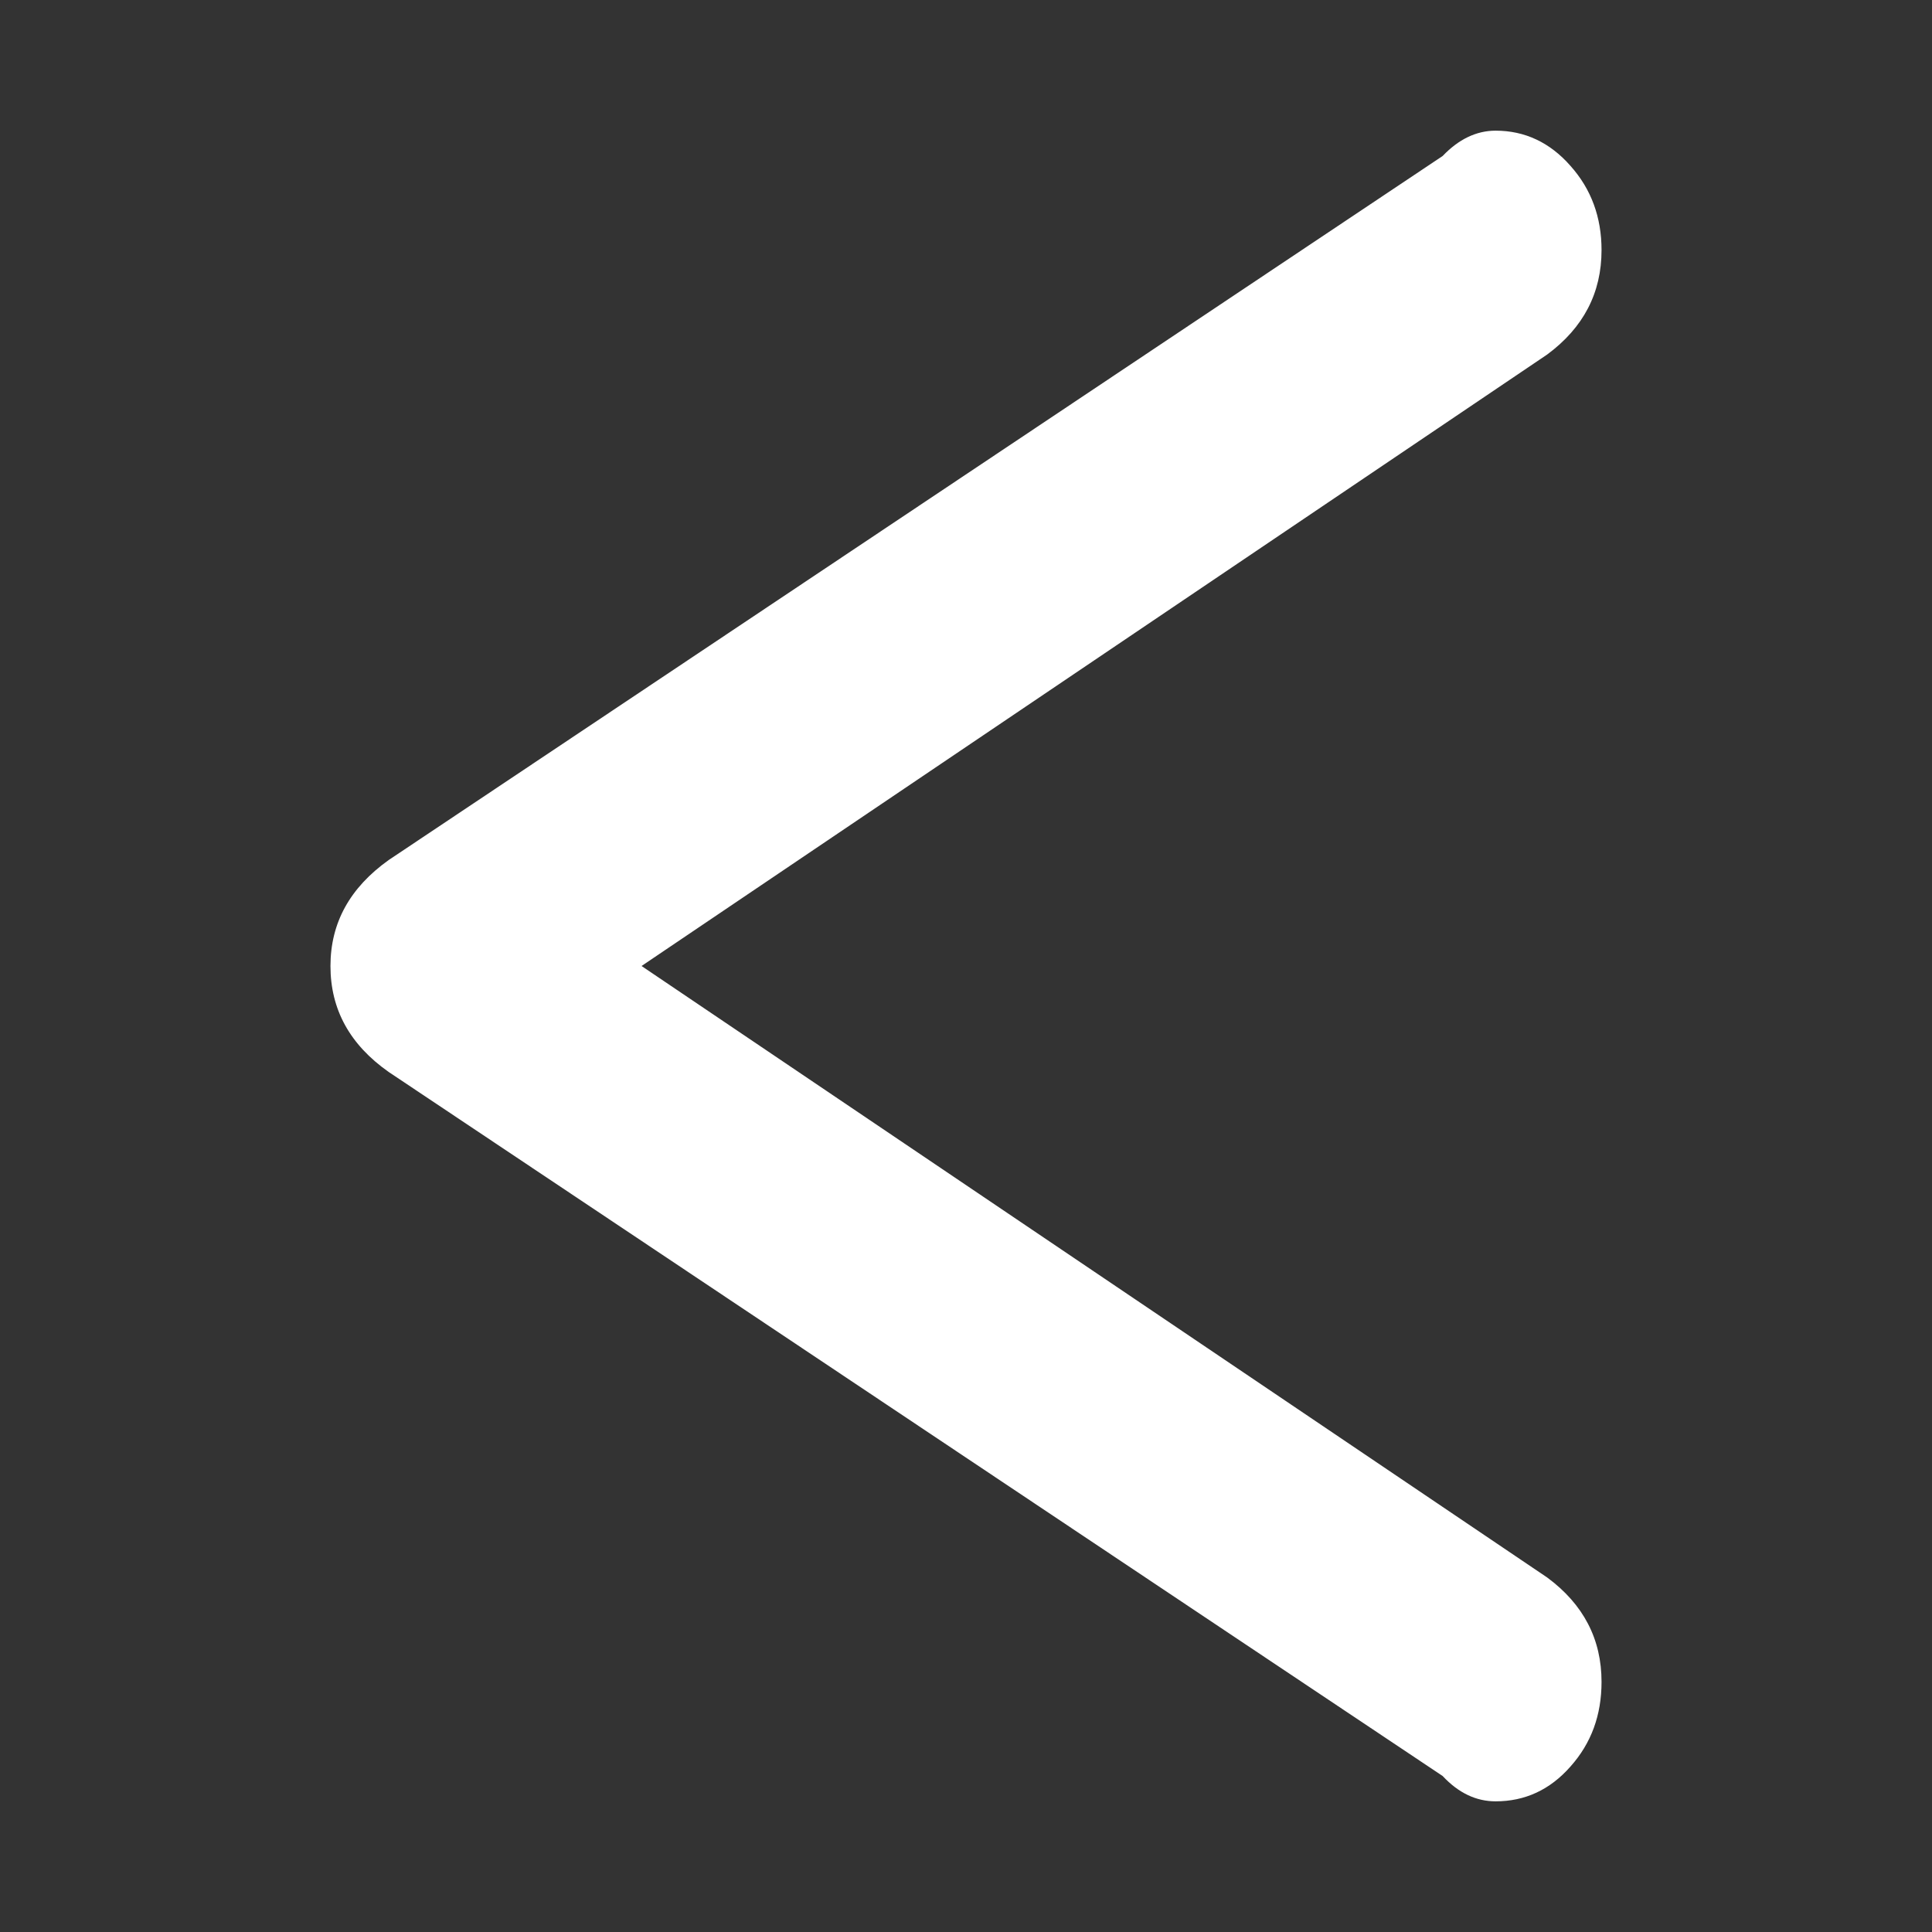 <?xml version="1.0" encoding="UTF-8" standalone="no"?><!DOCTYPE svg PUBLIC "-//W3C//DTD SVG 1.1//EN" "http://www.w3.org/Graphics/SVG/1.1/DTD/svg11.dtd"><svg width="100%" height="100%" viewBox="0 0 256 256" version="1.1" xmlns="http://www.w3.org/2000/svg" xmlns:xlink="http://www.w3.org/1999/xlink" xml:space="preserve" xmlns:serif="http://www.serif.com/" style="fill-rule:evenodd;clip-rule:evenodd;stroke-linejoin:round;stroke-miterlimit:2;"><rect x="0" y="0" width="256" height="256" fill="#333333" stroke="none"/><g id="Arrow-Thin---Left" serif:id="Arrow Thin - Left"><path id="Path" d="M51.508,113.955l139.651,-93.287c2.105,-2.201 4.446,-3.354 7.018,-3.354c3.883,0 7.206,1.572 9.918,4.664c2.761,3.093 4.117,6.813 4.117,11.164c-0,5.66 -2.386,10.271 -7.206,13.836l-119.999,81.022l119.999,81.023c4.82,3.563 7.206,8.176 7.206,13.836c-0,4.402 -1.356,8.121 -4.117,11.215c-2.712,3.091 -6.035,4.612 -9.918,4.612c-2.572,-0 -4.913,-1.101 -7.018,-3.354l-139.651,-93.287c-5.145,-3.616 -7.72,-8.28 -7.72,-14.045c0,-5.713 2.575,-10.377 7.72,-14.045Z" style="fill:#fff;"/></g></svg>